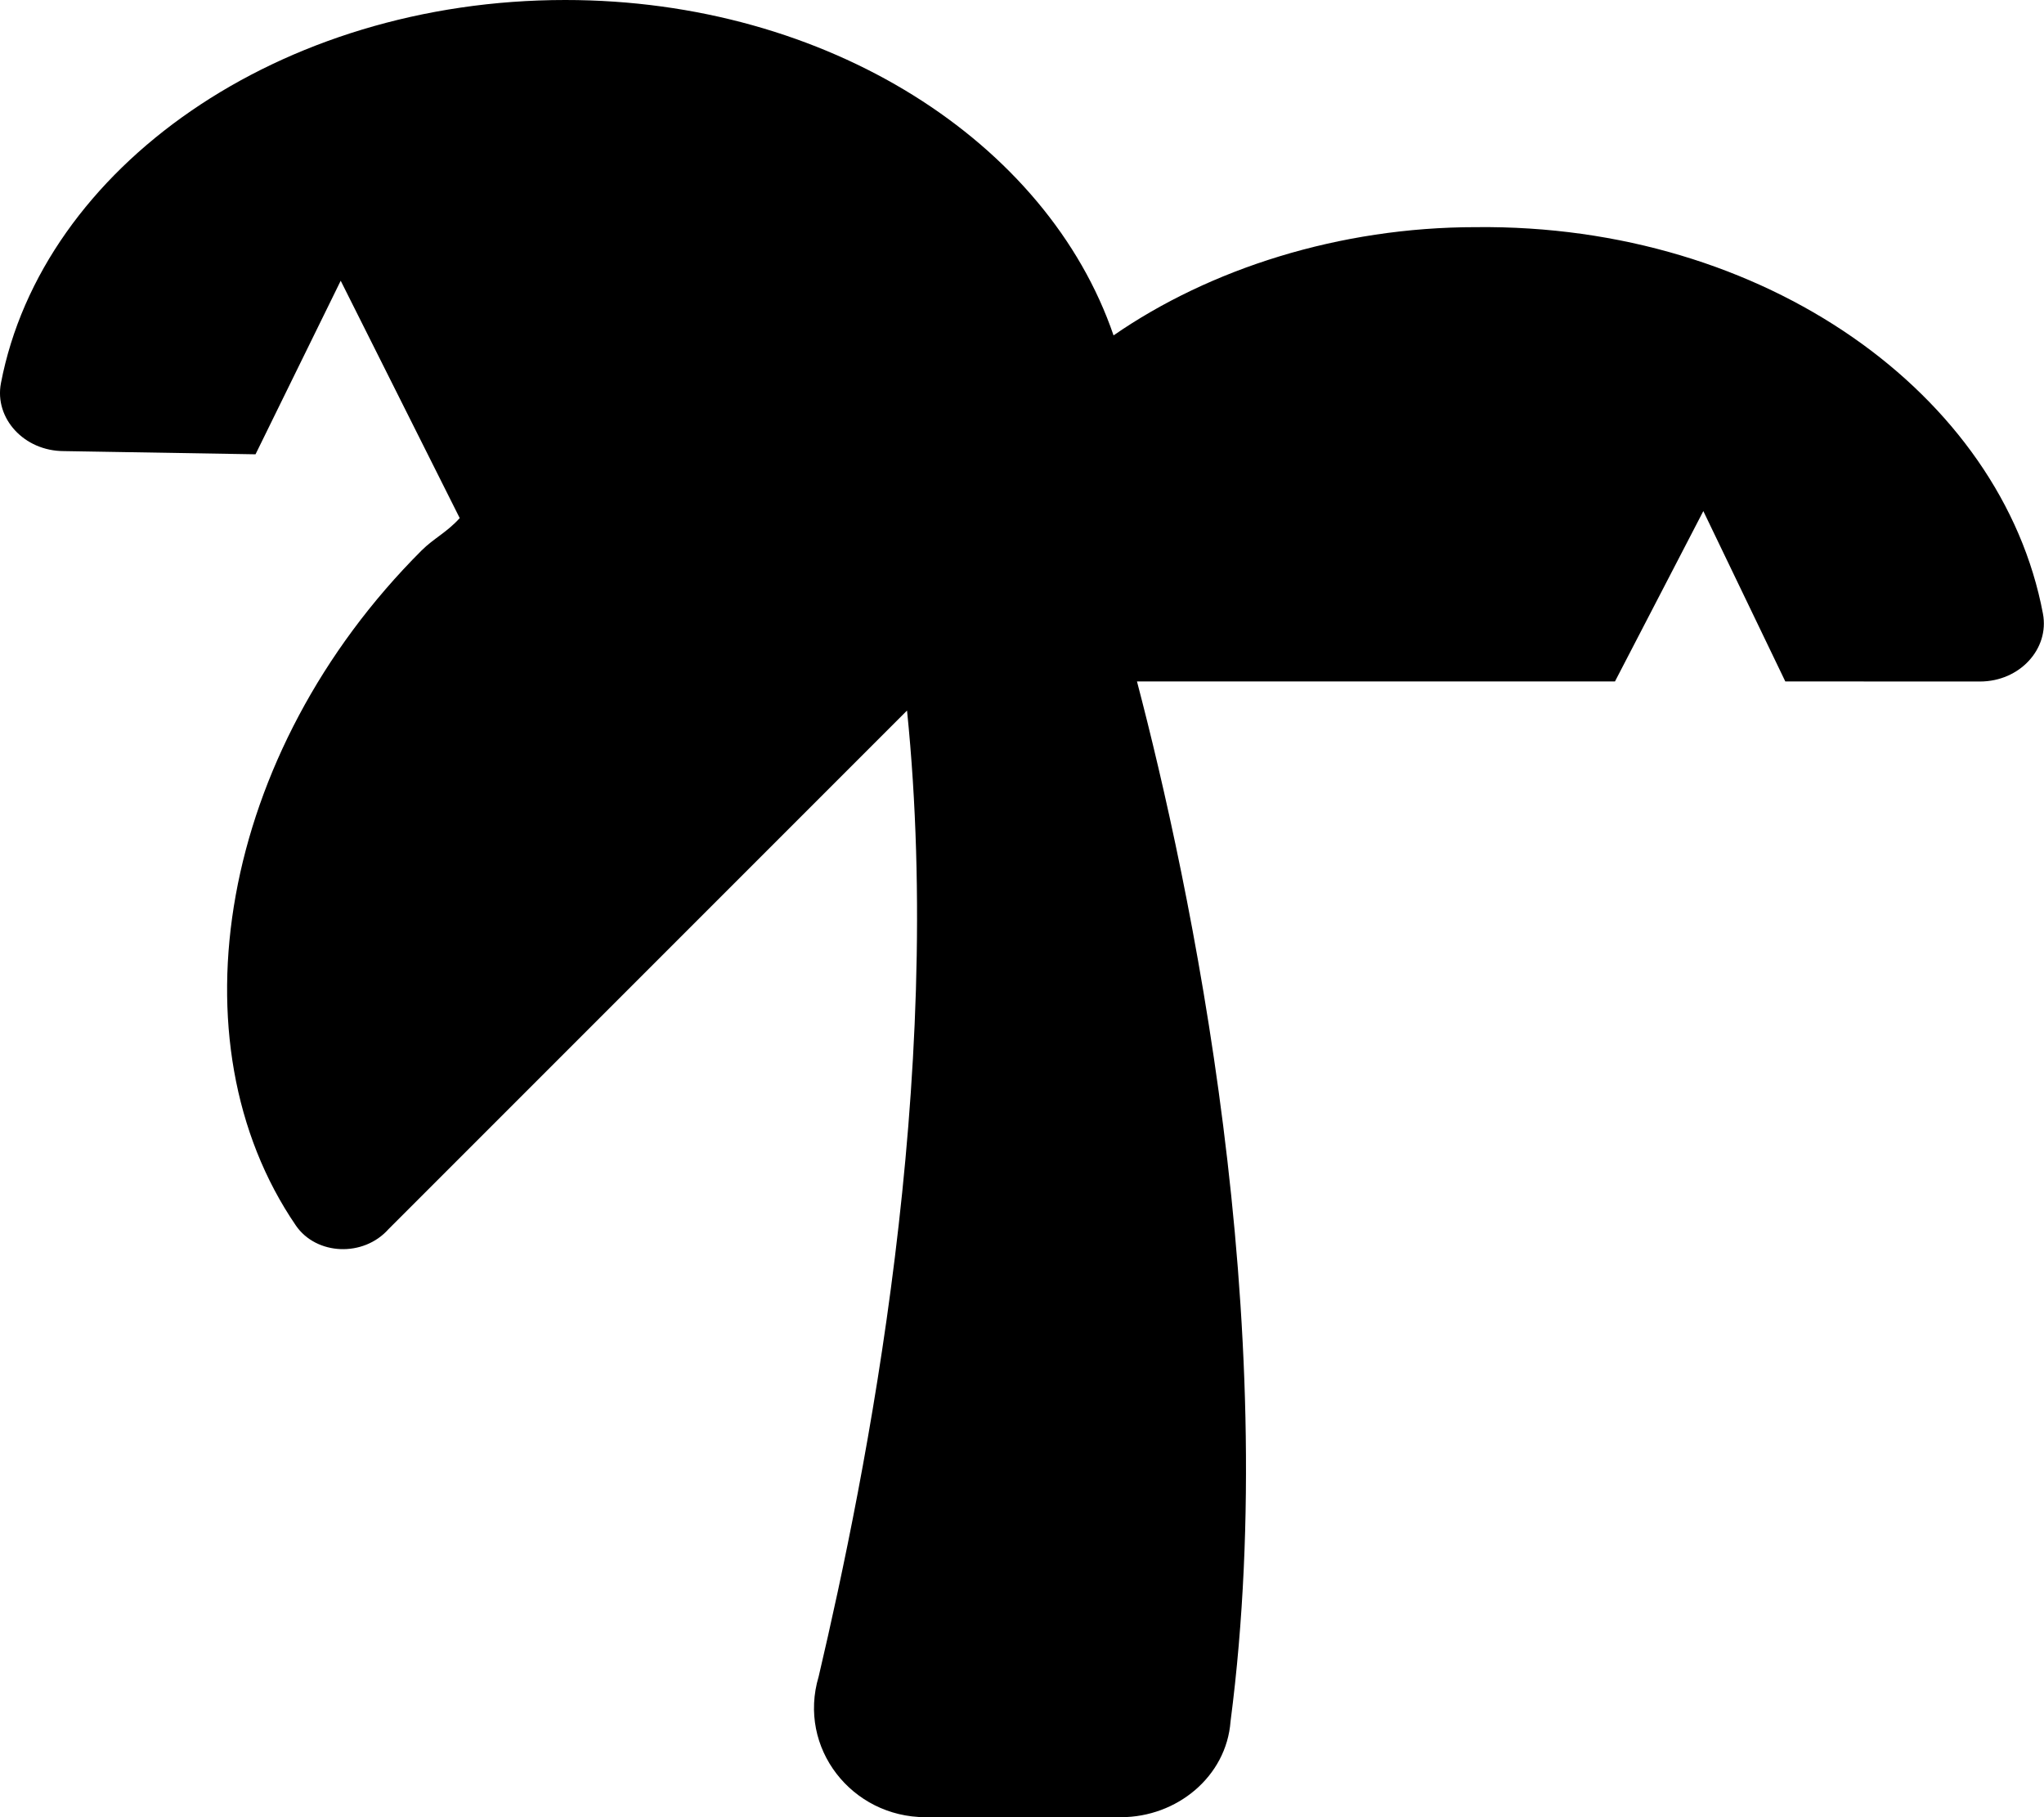 <svg xmlns="http://www.w3.org/2000/svg" viewBox="0 0 576 512"><!--! Font Awesome Pro 6.0.0-beta1 by @fontawesome - https://fontawesome.com License - https://fontawesome.com/license (Commercial License) --><path d="M575.7 172.9c1.875 9.875-6.499 19.12-17.75 19.12L503.1 192l-23.1-48L455.1 192h-134.7c14.87 56.62 41.12 179.5 26.37 293C345.6 500.6 331.6 512 315.9 512H260.8c-20.75 0-36.12-19.5-30.1-39.63C244.1 415.2 266.3 305 255.6 200.2l-146.1 146.1c-7.1 8-20.37 7.375-26.12-1C48.01 293.6 61.76 212.1 118.8 155.1c3.375-3.375 7.125-5.1 10.75-9.125L96.01 79.1L72.01 128L18.01 127.1c-11.25 0-19.62-9.25-17.75-19.12C11.89 47.25 78.63 0 159.3 0c74.12 0 135.9 40.12 154.5 94.5c27.1-18.75 63.62-30.5 102.1-30.5C497.4 63.1 564.1 111.2 575.7 172.9z"/></svg>